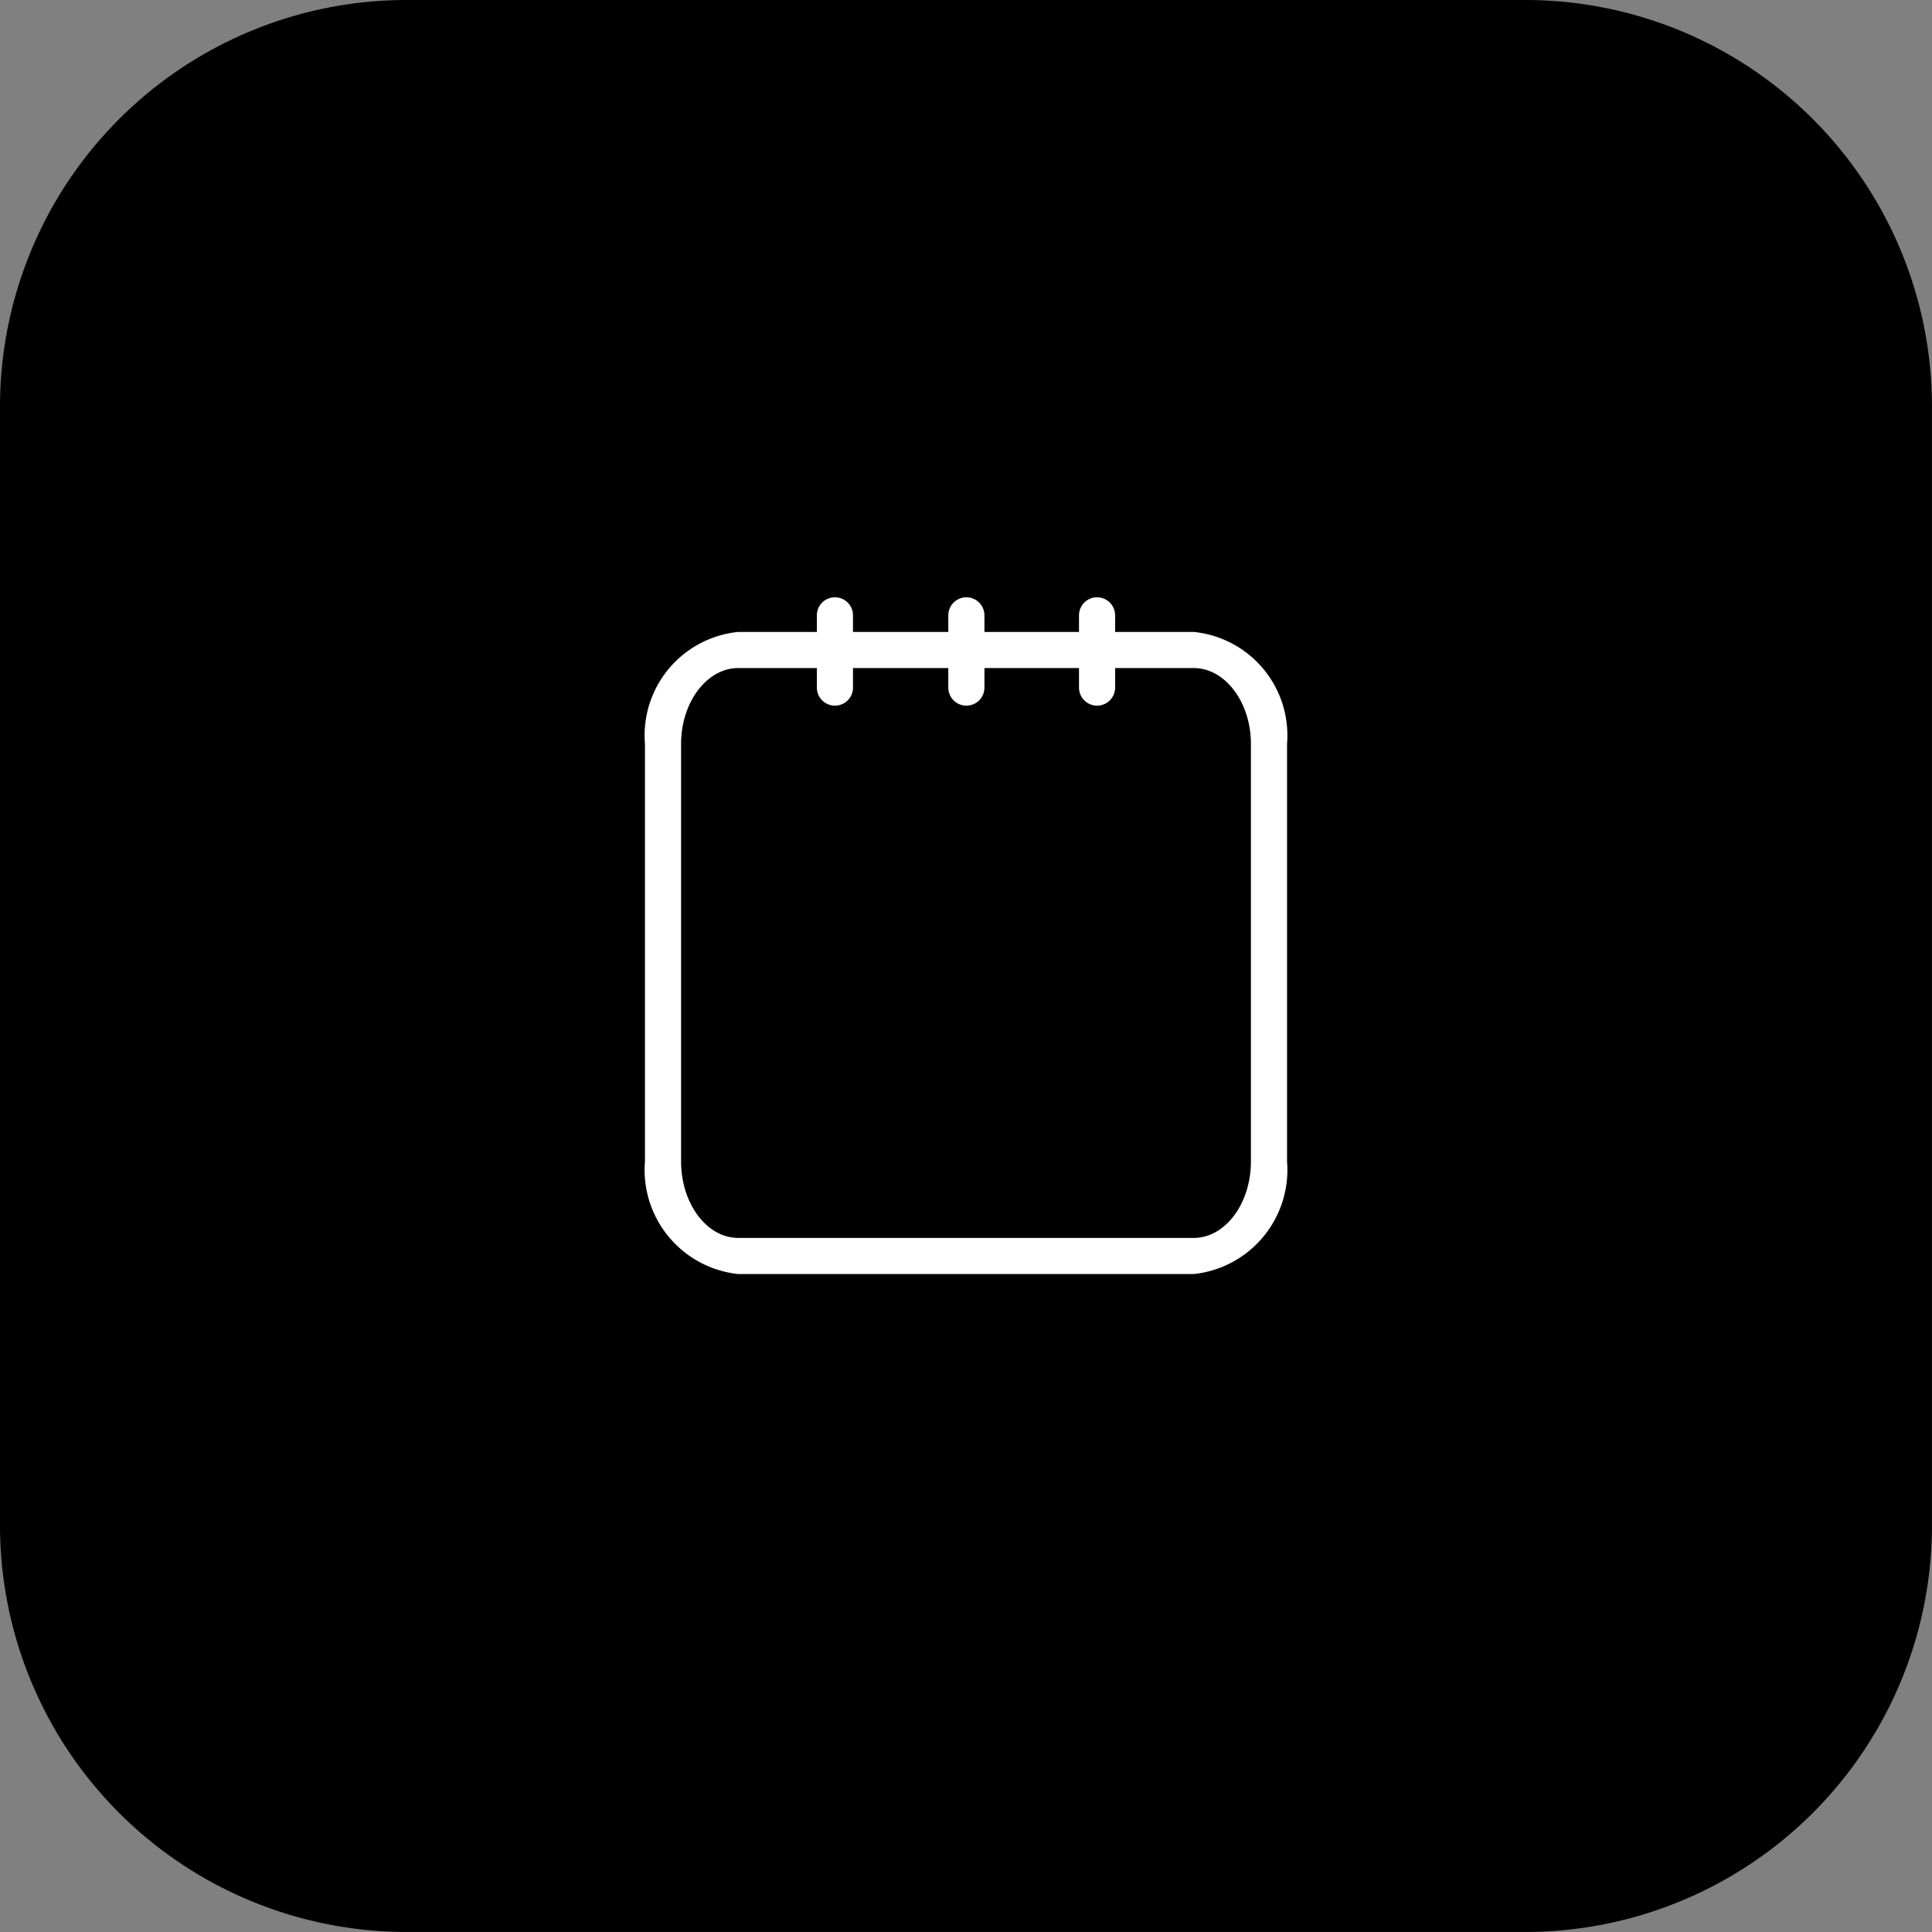 <svg id="レイヤー_2" data-name="レイヤー 2" xmlns="http://www.w3.org/2000/svg" width="60.001" height="60.001" viewBox="0 0 60.001 60.001">
  <rect x="0" y="0" width="60.001" height="60.001" fill="#808080" stroke="none"/>
  <g id="レイヤー_1" data-name="レイヤー 1">
    <path id="パス_199" data-name="パス 199" d="M12.628,0H47.373A12.628,12.628,0,0,1,60,12.628V47.373A12.628,12.628,0,0,1,47.373,60H12.628A12.628,12.628,0,0,1,0,47.373V12.628A12.628,12.628,0,0,1,12.628,0Z"/>
    <path id="パス_125" data-name="パス 125" d="M25.983,28.691H11.83a3.252,3.252,0,0,1-2.894-3.5V12.227A3.23,3.23,0,0,1,11.83,8.75H25.983a3.23,3.23,0,0,1,2.894,3.477V25.191a3.252,3.252,0,0,1-2.894,3.5ZM11.83,9.872c-.965,0-1.772,1.054-1.772,2.355V25.191c0,1.323.807,2.378,1.772,2.378H25.983c.965,0,1.772-1.054,1.772-2.378V12.227c0-1.3-.807-2.355-1.772-2.355Z" transform="translate(11.094 10.876)" fill="#fff"/>
    <path id="パス_126" data-name="パス 126" d="M11.871,11.635a.561.561,0,0,1-.561-.561V8.831a.561.561,0,1,1,1.122,0v2.243A.561.561,0,0,1,11.871,11.635Z" transform="translate(14.059 10.28)" fill="#fff"/>
    <path id="パス_127" data-name="パス 127" d="M13.691,11.635a.561.561,0,0,1-.561-.561V8.831a.561.561,0,0,1,1.122,0v2.243A.561.561,0,0,1,13.691,11.635Z" transform="translate(16.321 10.28)" fill="#fff"/>
    <path id="パス_128" data-name="パス 128" d="M15.5,11.635a.561.561,0,0,1-.561-.561V8.831a.561.561,0,0,1,1.122,0v2.243A.561.561,0,0,1,15.5,11.635Z" transform="translate(18.571 10.28)" fill="#fff"/>
  </g>
</svg>
